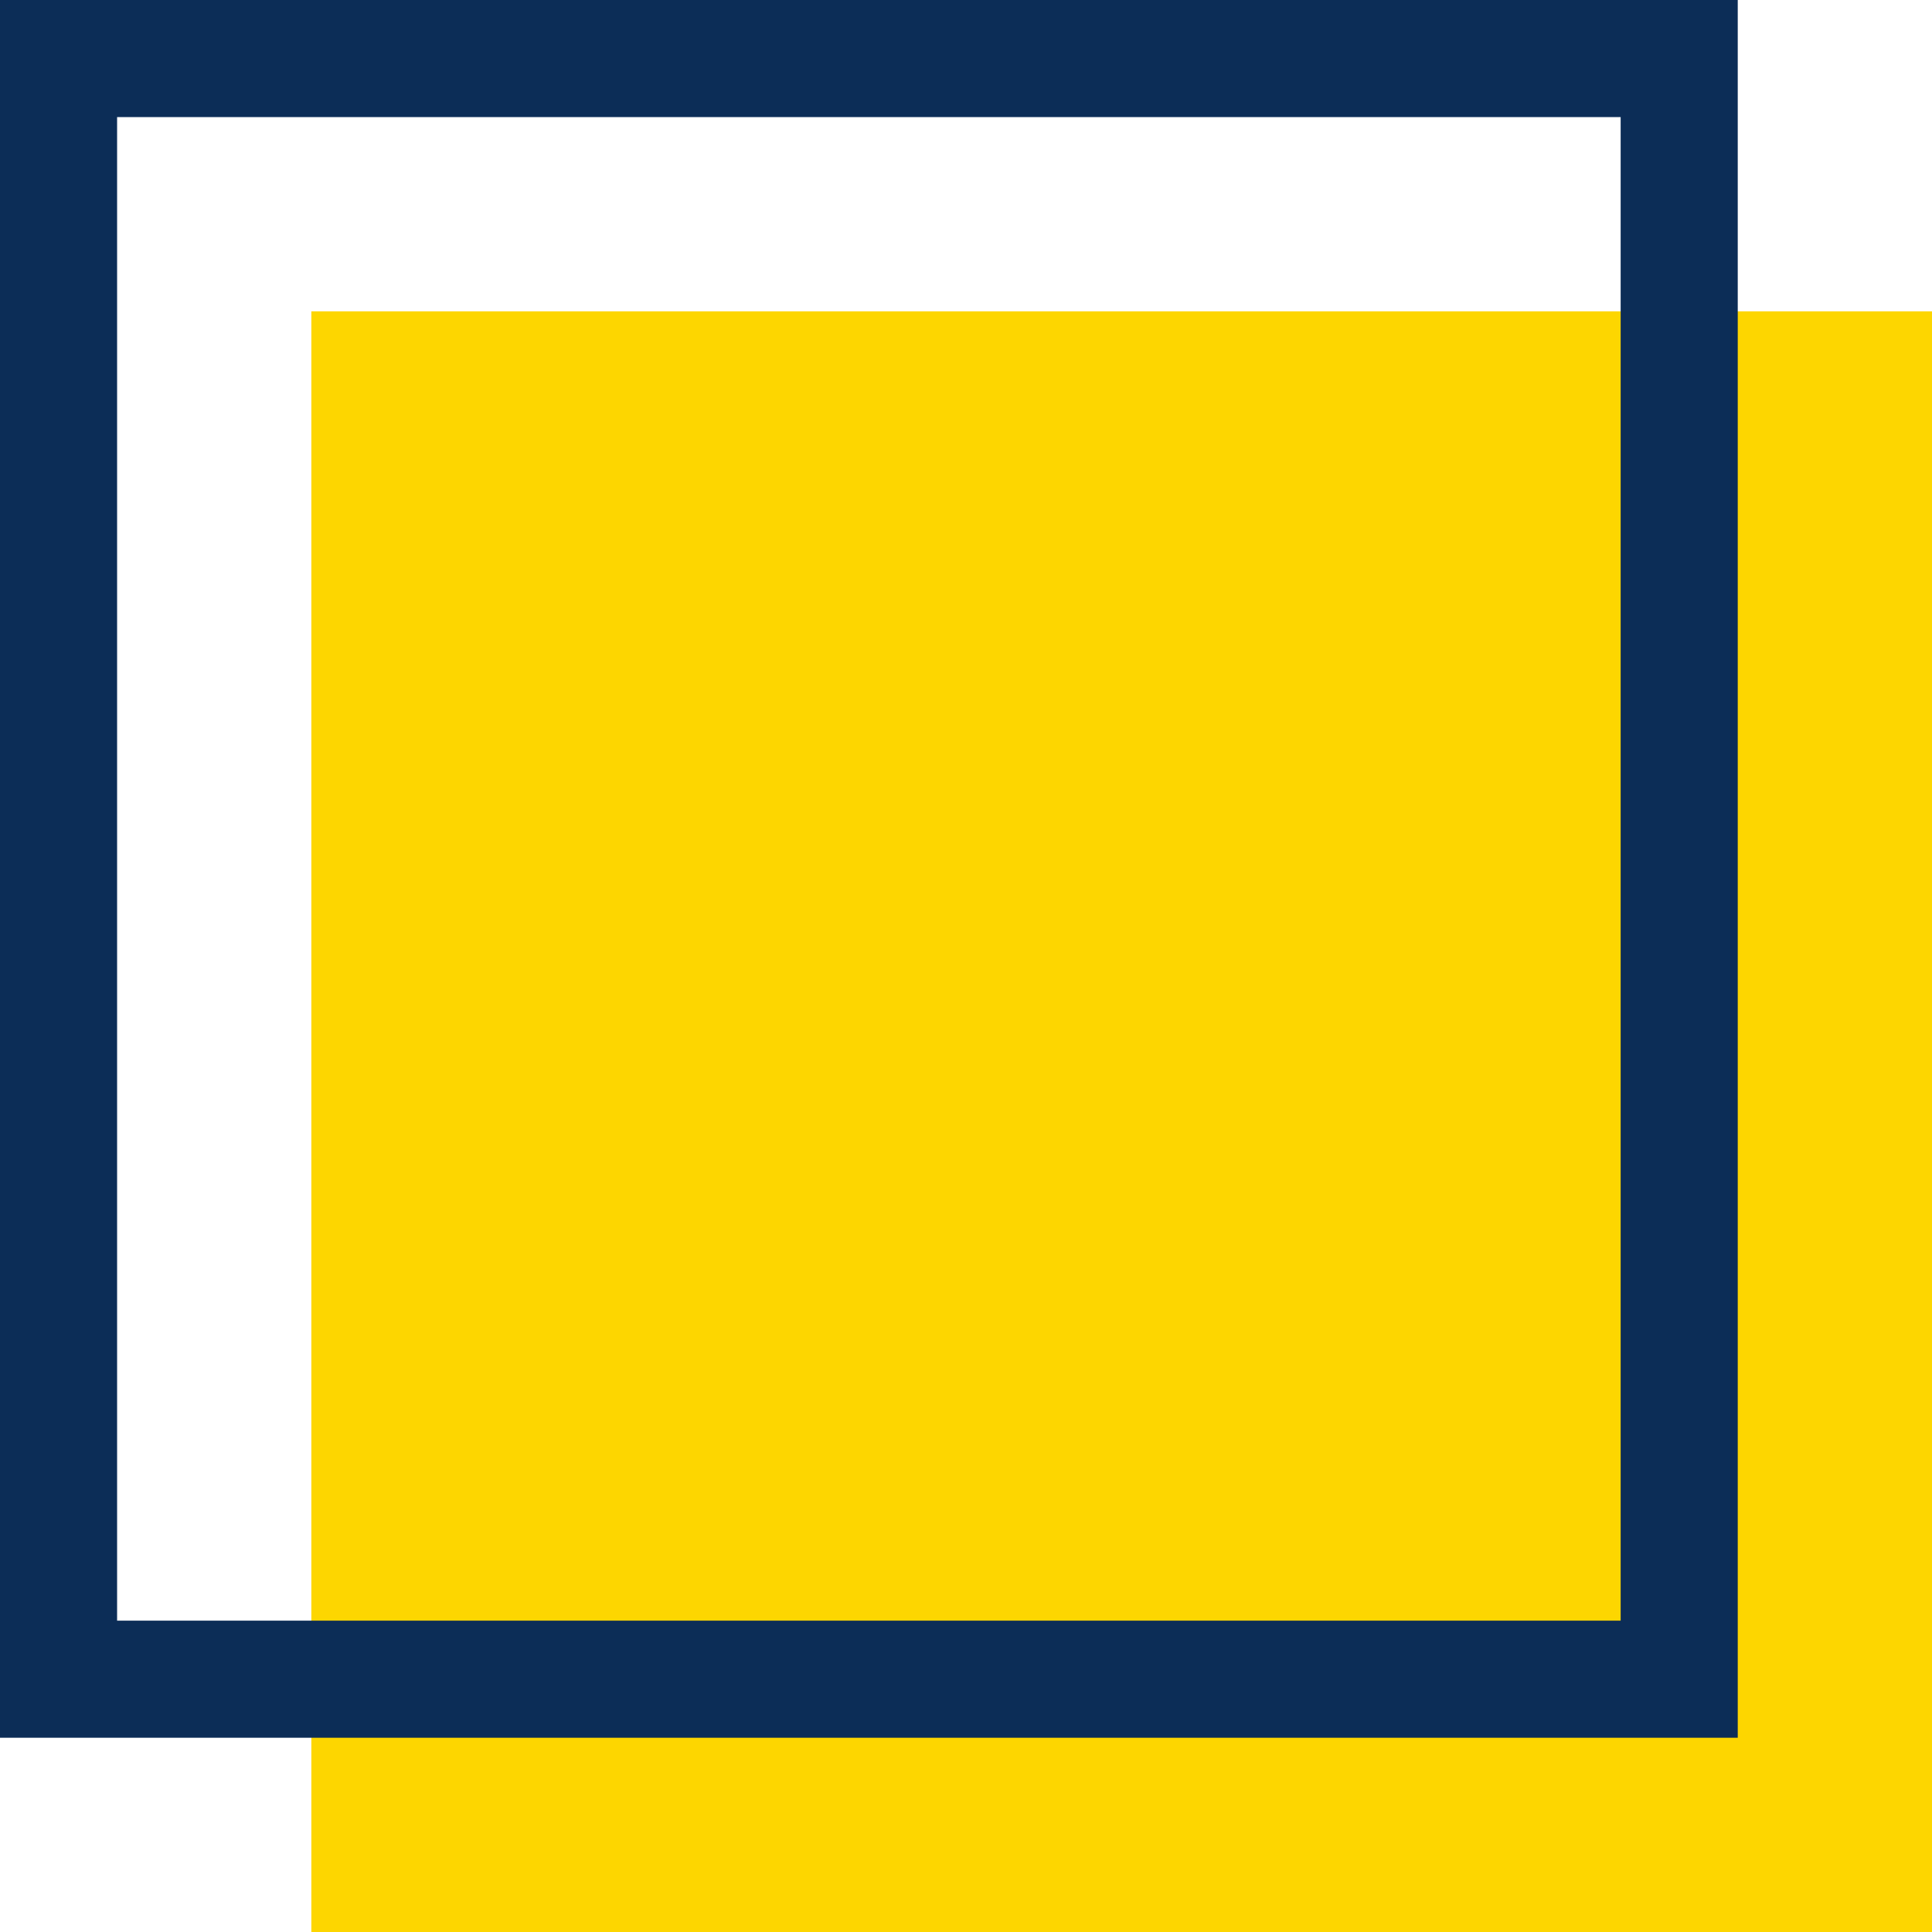 <svg width="33" height="33" viewBox="0 0 33 33" fill="none" xmlns="http://www.w3.org/2000/svg">
<path d="M33 5.318H5.318V33H33V5.318Z" fill="#FDD600"/>
<path d="M28.682 1H1V28.682H28.682V1Z" stroke="#0C2D57" stroke-width="2" stroke-miterlimit="10"/>
</svg>
